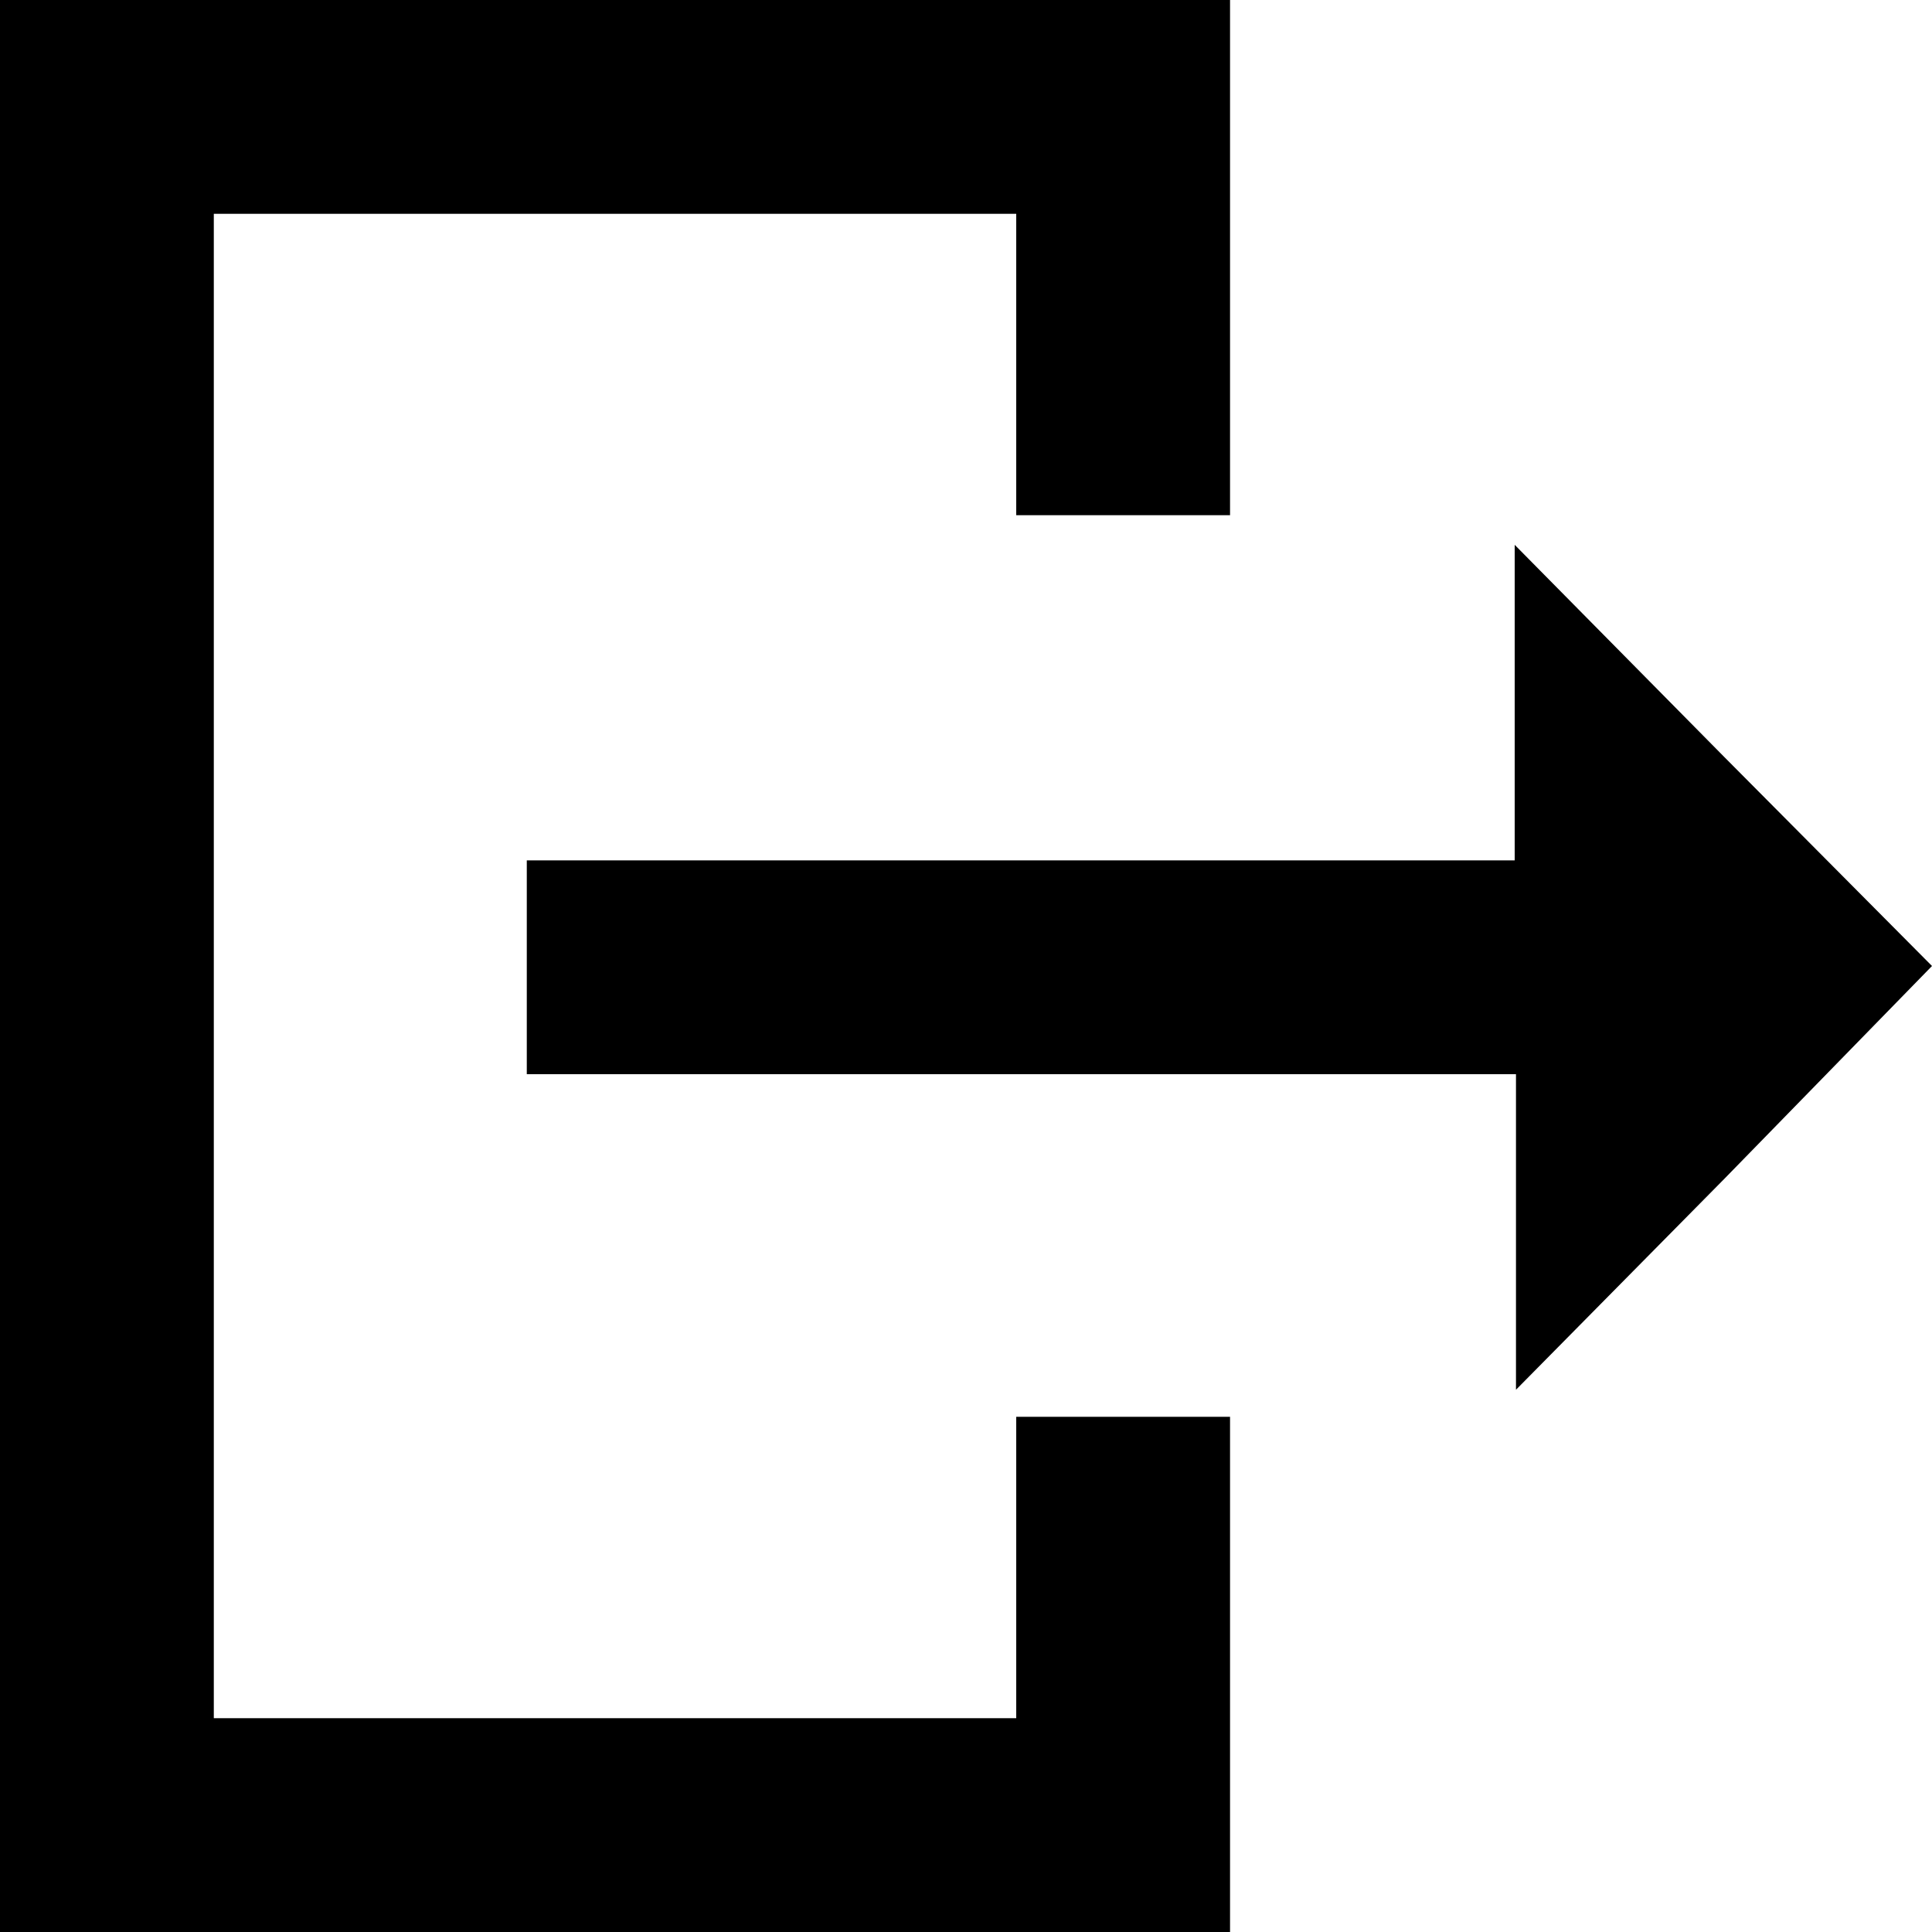 <svg xmlns:xlink="http://www.w3.org/1999/xlink" aria-labelledby="" height="15" width="15"
	viewBox="0 0 15 15" xmlns="http://www.w3.org/2000/svg" role="img">
	<path
		d="m7.89 11h1.66v2.34 1.66h-1.66-6.23-1.66v-1.66-11.68-1.66h1.66 6.23 1.66v1.66 2.34h-1.66v-2.34h-6.23v11.68h6.23zm5.49-5.13-1.62-1.64v2.45h-7.67v1.66h7.68v2.45l1.62-1.64 1.61-1.65z"></path>
</svg>